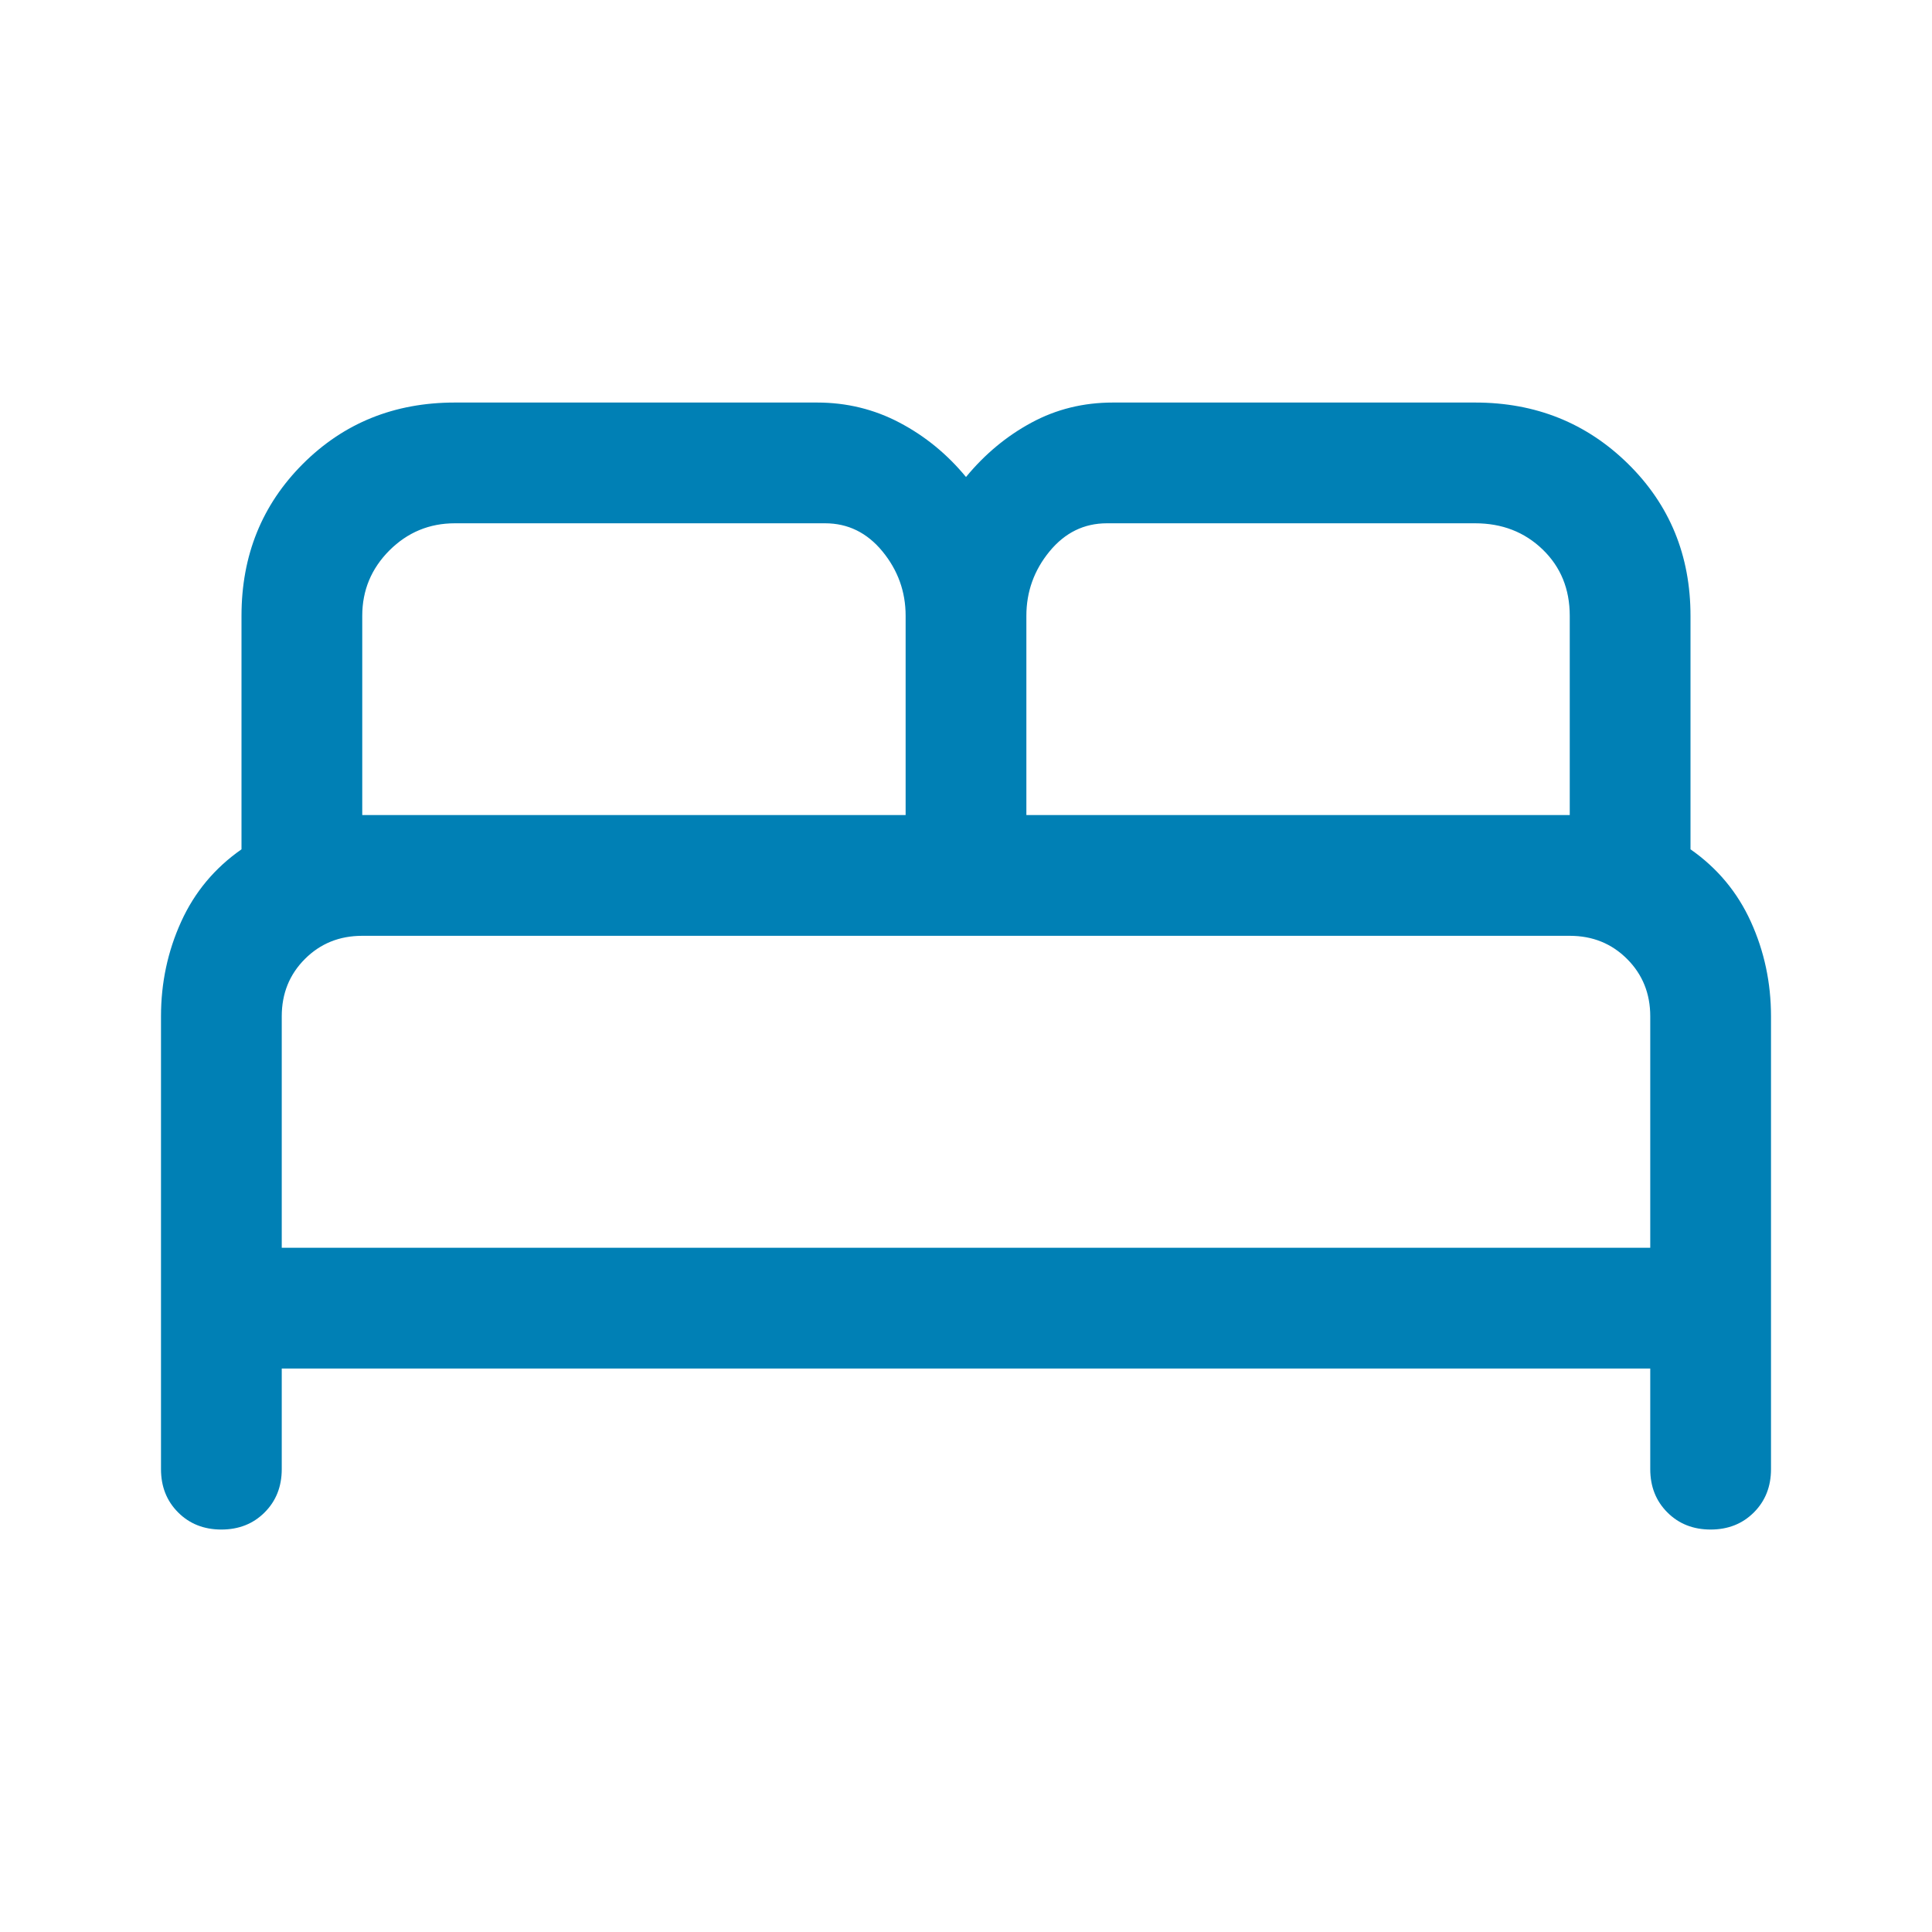 <?xml version="1.0" encoding="UTF-8"?>
<svg xmlns="http://www.w3.org/2000/svg" width="48" height="48" viewBox="0 0 48 48" fill="none">
  <g id="bed_FILL0_wght400_GRAD0_opsz48 1">
    <path id="Vector" d="M5.5 38.001C5.067 38.001 4.708 37.859 4.425 37.575C4.142 37.292 4 36.934 4 36.501V25.25C4 24.417 4.167 23.634 4.5 22.901C4.833 22.167 5.333 21.567 6 21.101V15.3C6 13.8 6.508 12.542 7.525 11.525C8.542 10.509 9.8 10.001 11.3 10.001H20.3C21.033 10.001 21.717 10.167 22.35 10.501C22.983 10.834 23.533 11.284 24 11.851C24.467 11.284 25.008 10.834 25.625 10.501C26.242 10.167 26.917 10.001 27.65 10.001H36.65C38.15 10.001 39.417 10.509 40.45 11.525C41.483 12.542 42 13.8 42 15.3V21.101C42.667 21.567 43.167 22.167 43.5 22.901C43.833 23.634 44 24.417 44 25.25V36.501C44 36.934 43.858 37.292 43.575 37.575C43.292 37.859 42.933 38.001 42.5 38.001C42.067 38.001 41.708 37.859 41.425 37.575C41.142 37.292 41 36.934 41 36.501V34.001H7V36.501C7 36.934 6.858 37.292 6.575 37.575C6.292 37.859 5.933 38.001 5.5 38.001ZM25.5 20.25H39V15.3C39 14.634 38.775 14.084 38.325 13.65C37.875 13.217 37.317 13.001 36.65 13.001H27.5C26.933 13.001 26.458 13.234 26.075 13.7C25.692 14.167 25.5 14.7 25.5 15.3V20.25ZM9 20.25H22.5V15.3C22.5 14.7 22.308 14.167 21.925 13.7C21.542 13.234 21.067 13.001 20.5 13.001H11.3C10.667 13.001 10.125 13.226 9.675 13.675C9.225 14.126 9 14.667 9 15.3V20.25ZM7 31H41V25.25C41 24.684 40.808 24.209 40.425 23.826C40.042 23.442 39.567 23.25 39 23.25H9C8.433 23.25 7.958 23.442 7.575 23.826C7.192 24.209 7 24.684 7 25.25V31Z" fill="#0080B5"></path>
  </g>
</svg>
